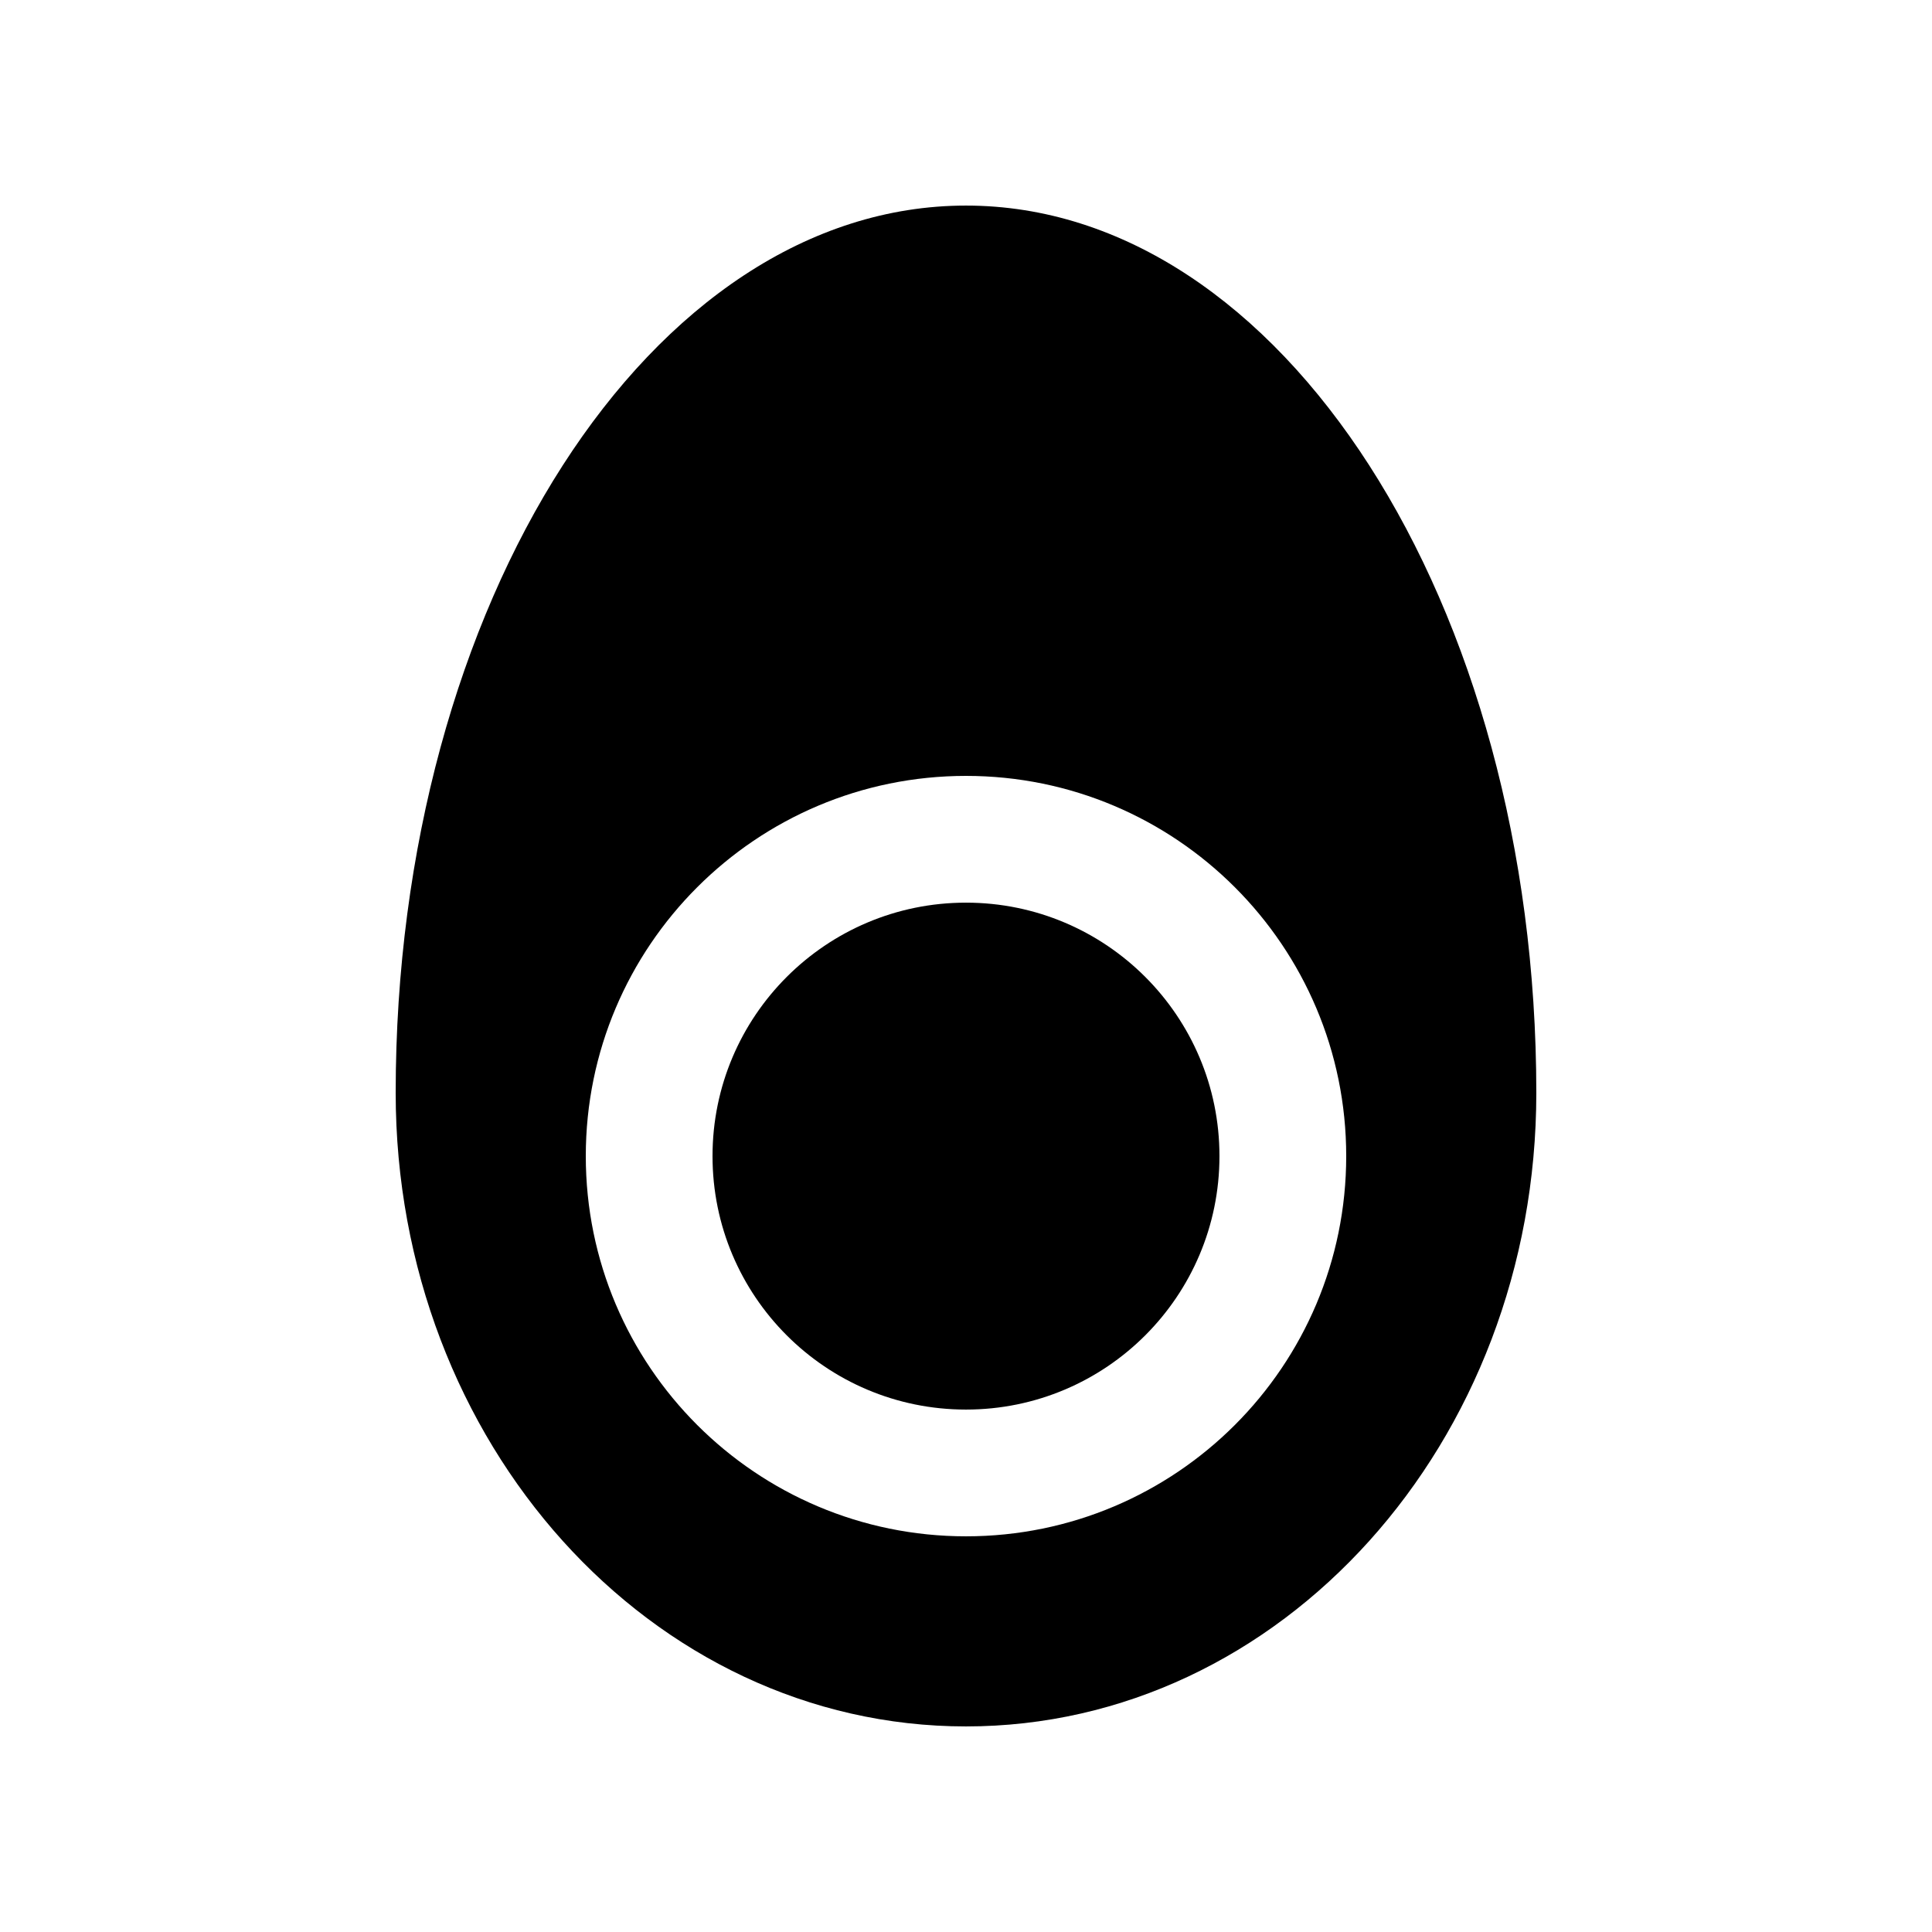 <?xml version="1.0" encoding="UTF-8"?>
<!-- Uploaded to: SVG Repo, www.svgrepo.com, Generator: SVG Repo Mixer Tools -->
<svg fill="#000000" width="800px" height="800px" version="1.1" viewBox="144 144 512 512" xmlns="http://www.w3.org/2000/svg">
 <g>
  <path d="m400 198.48c-83.477 0-151.14 105.26-151.14 235.11 0 92.793 67.668 167.93 151.14 167.93 83.492 0 151.14-75.145 151.14-167.93-0.004-129.85-67.656-235.11-151.14-235.11zm0 352.66c-55.629 0-100.76-45.102-100.76-100.76 0-55.637 45.129-100.76 100.76-100.76 55.66 0 100.76 45.117 100.76 100.76 0 55.66-45.102 100.76-100.76 100.76z"/>
  <path d="m467.17 450.38c0 37.129-30.078 67.172-67.172 67.172s-67.172-30.043-67.172-67.172c0-37.094 30.078-67.168 67.172-67.168s67.172 30.07 67.172 67.168z"/>
 </g>
</svg>